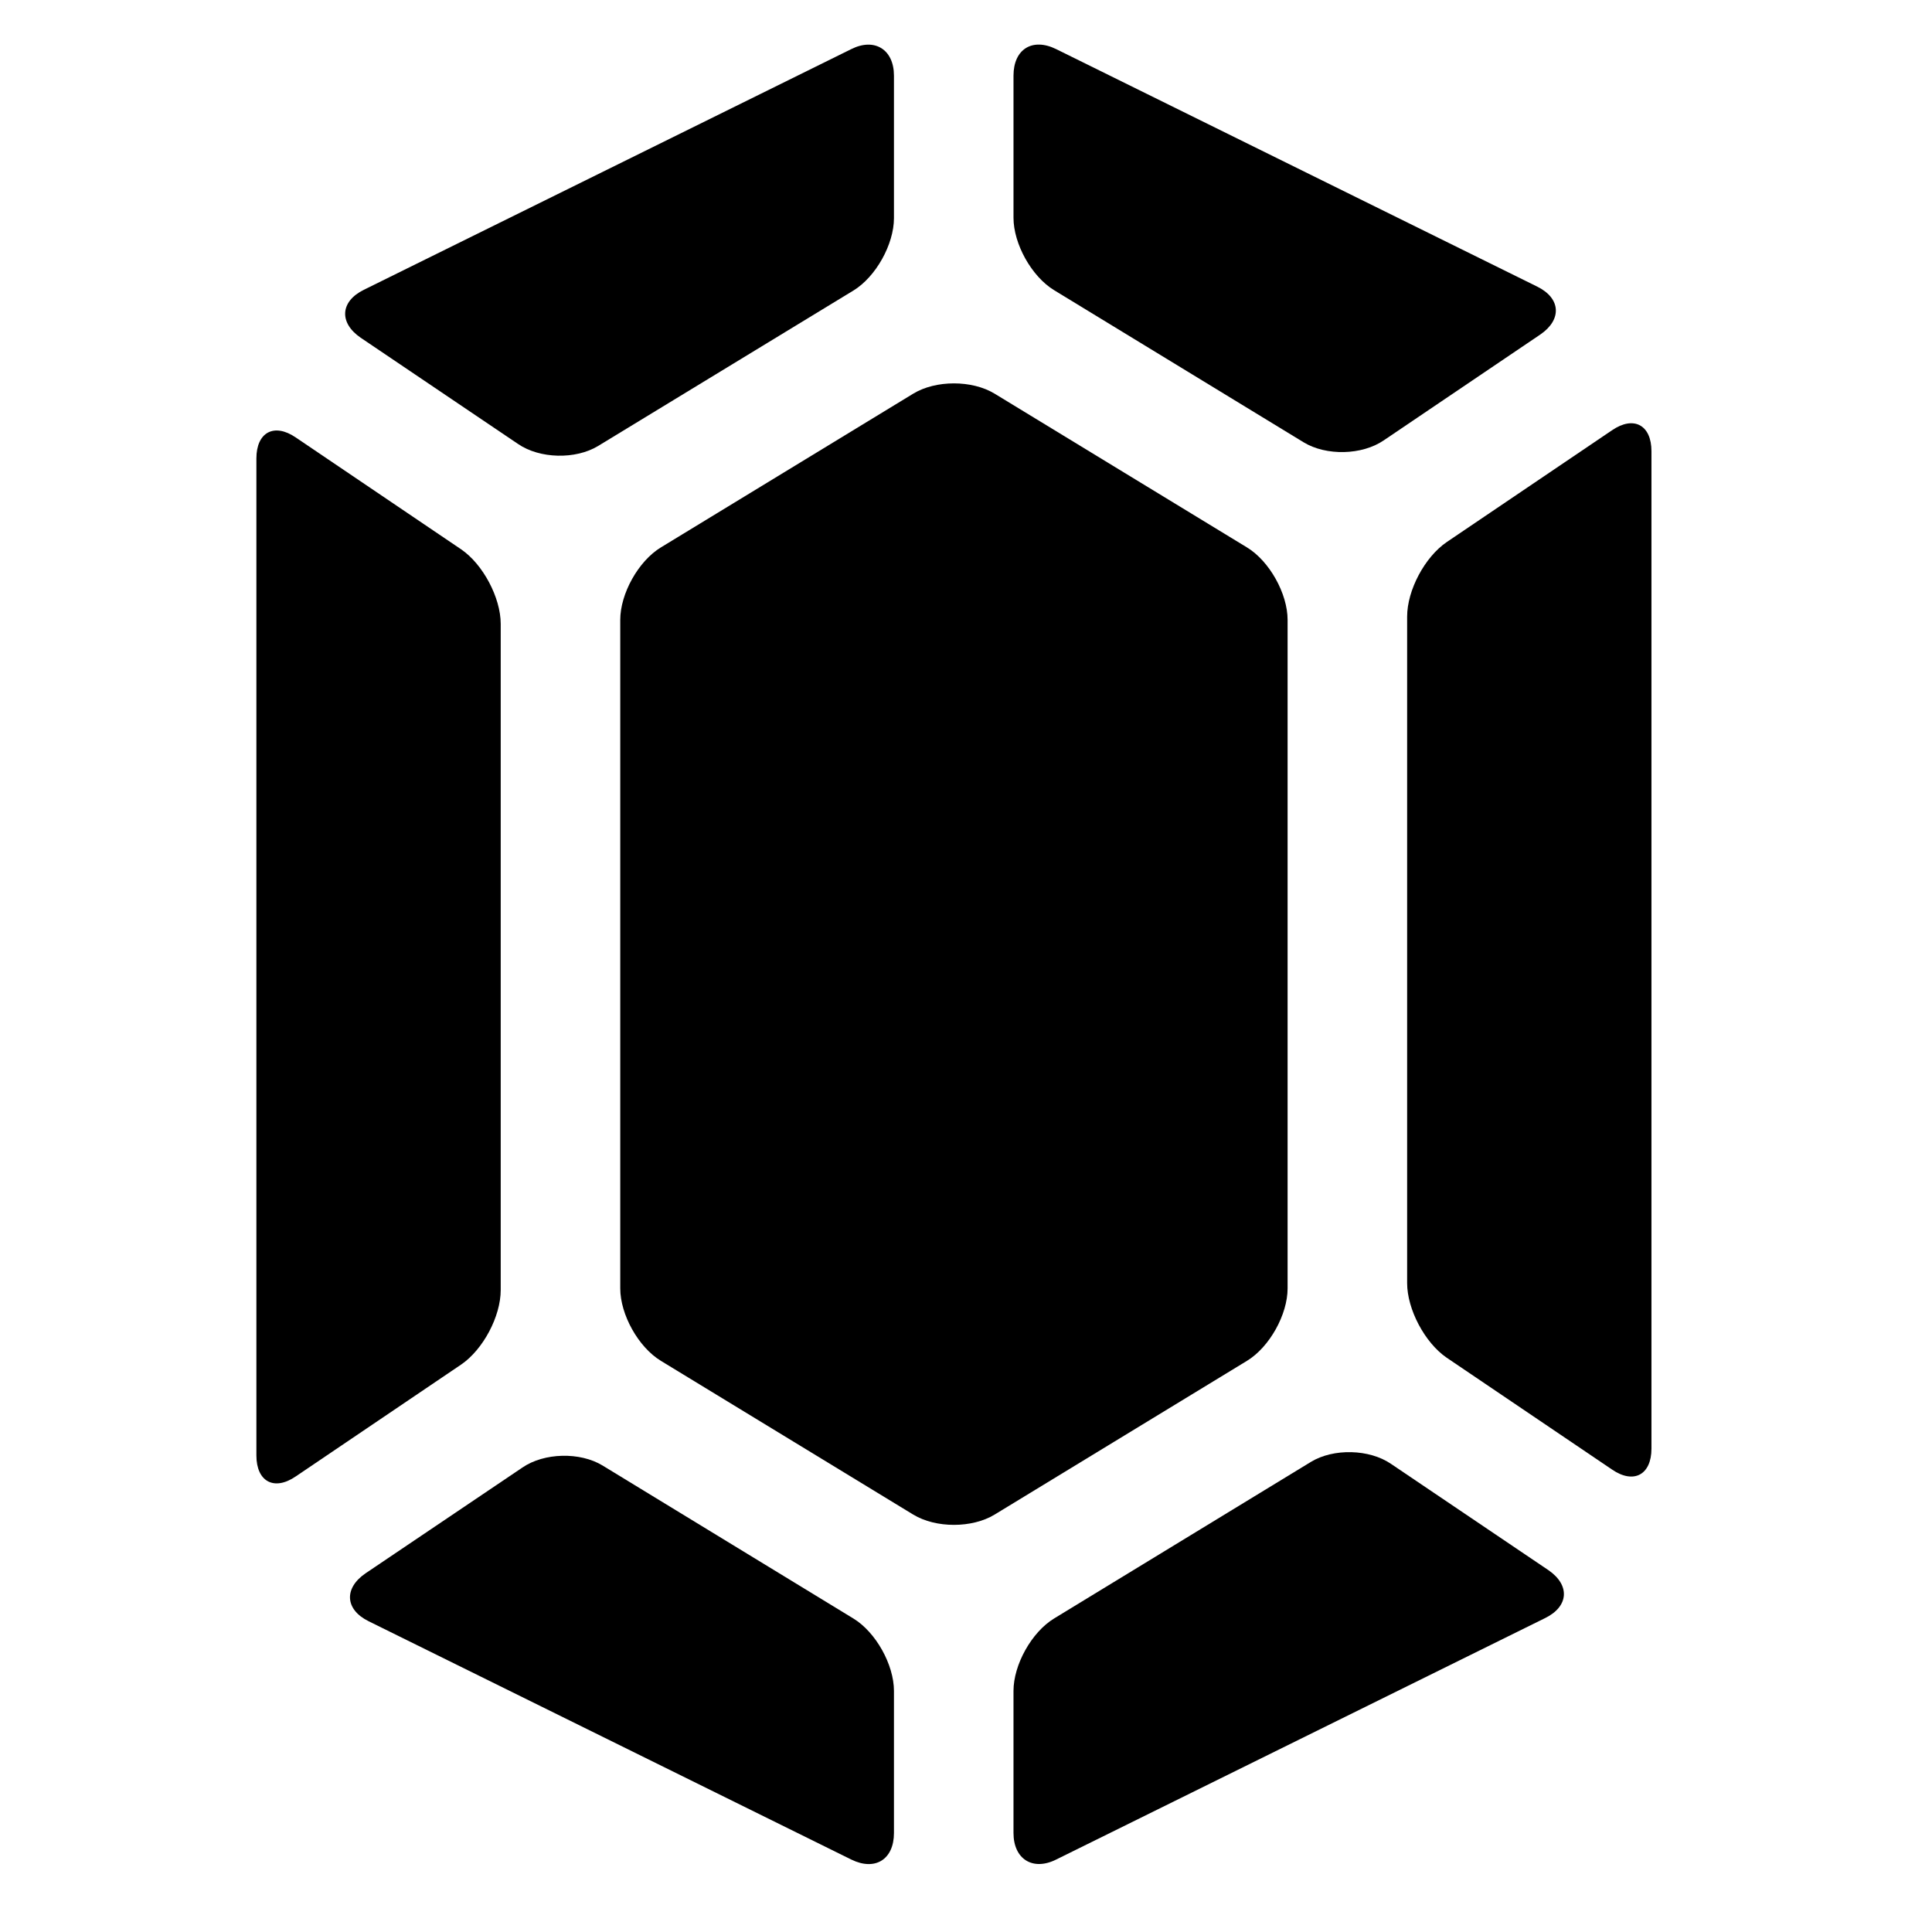 <svg viewBox="0 0 48 48" version="1.1" xmlns="http://www.w3.org/2000/svg" id="Layer_1">
  
  <path d="M12.44,32.06V15.5c0-.65-.44-1.48-.98-1.85l-4.11-2.78c-.54-.37-.98-.13-.98.52v24.77c0,.65.44.89.98.52l4.11-2.78c.54-.37.98-1.19.98-1.85Z"></path>
  <path d="M21.2,40.21l-6.23-3.8c-.56-.34-1.45-.32-1.99.05l-3.9,2.63c-.54.37-.51.9.08,1.19l11.99,5.92c.59.29,1.06,0,1.06-.66v-3.53c0-.65-.45-1.46-1.01-1.8Z"></path>
  <path d="M26.19,7.21l6.2,3.78c.56.34,1.45.32,1.99-.05l3.89-2.63c.54-.37.51-.9-.08-1.19L26.24,1.22c-.59-.29-1.06,0-1.06.66v3.53c0,.65.45,1.46,1.01,1.8Z"></path>
  <path d="M12.87,11.03c.54.37,1.43.39,1.99.05l6.34-3.86c.56-.34,1.01-1.15,1.01-1.8V1.88c0-.65-.48-.95-1.06-.66l-12.11,5.98c-.59.29-.62.82-.08,1.19l3.91,2.64Z"></path>
  <path d="M34.56,36.37c-.54-.37-1.43-.39-1.99-.05l-6.38,3.89c-.56.34-1.01,1.15-1.01,1.8v3.53c0,.65.48.95,1.06.66l12.15-6c.59-.29.62-.82.08-1.19l-3.91-2.64Z"></path>
  <path d="M31.99,32.02V15.4c0-.65-.45-1.46-1.01-1.8l-6.27-3.82c-.56-.34-1.46-.34-2.02,0l-6.27,3.82c-.56.34-1.01,1.15-1.01,1.8v16.61c0,.65.45,1.46,1.01,1.8l6.27,3.82c.56.34,1.46.34,2.02,0l6.27-3.82c.56-.34,1.01-1.15,1.01-1.8Z"></path>
  <path d="M40.05,10.69l-4.11,2.78c-.54.37-.98,1.19-.98,1.85v16.56c0,.65.44,1.48.98,1.85l4.11,2.78c.54.37.98.13.98-.52V11.21c0-.65-.44-.89-.98-.52Z"></path>
</svg>